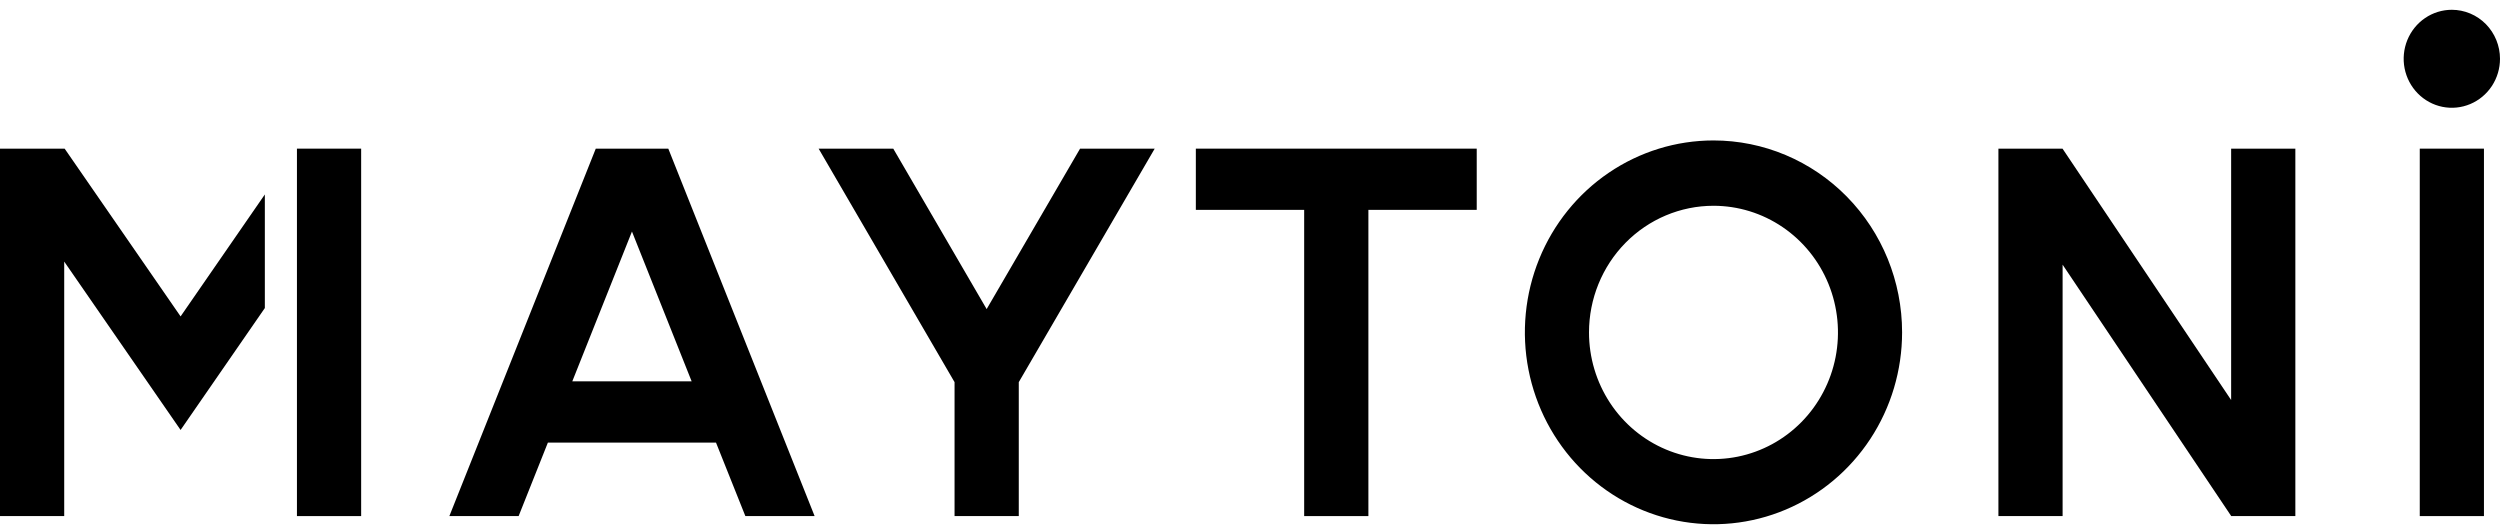 <?xml version="1.0" encoding="UTF-8"?> <svg xmlns="http://www.w3.org/2000/svg" width="241" height="51" viewBox="0 0 241 51" fill="none"><path d="M71.853 49.751H78.529L64.424 14.329H57.432L43.318 49.751H49.995L52.816 42.667H69.023L71.853 49.751ZM55.169 36.762L60.921 22.319L66.675 36.762H55.169Z" fill="black"></path><path d="M111.314 14.329H104.119L95.113 29.796L86.11 14.329H78.915L92.019 36.839V49.751H98.21V36.839L111.314 14.329Z" fill="black"></path><path d="M115.279 14.329V20.231H125.722V49.751H131.913V20.231H142.356V14.329H115.279Z" fill="black"></path><path d="M165.18 19.837C167.554 19.837 169.874 20.553 171.847 21.895C173.821 23.237 175.359 25.143 176.267 27.375C177.175 29.605 177.413 32.06 176.95 34.429C176.487 36.797 175.344 38.973 173.666 40.68C171.987 42.388 169.849 43.551 167.521 44.022C165.193 44.493 162.781 44.251 160.588 43.327C158.395 42.403 156.521 40.838 155.202 38.83C153.884 36.822 153.18 34.462 153.18 32.047C153.18 28.809 154.444 25.703 156.694 23.413C158.945 21.124 161.997 19.837 165.18 19.837ZM165.18 13.539C161.584 13.539 158.069 14.624 155.079 16.657C152.089 18.689 149.758 21.578 148.382 24.959C147.006 28.339 146.646 32.058 147.347 35.647C148.049 39.235 149.781 42.532 152.323 45.119C154.866 47.706 158.106 49.468 161.633 50.181C165.16 50.895 168.816 50.529 172.138 49.129C175.46 47.728 178.3 45.358 180.298 42.315C182.296 39.273 183.362 35.697 183.362 32.038C183.362 27.132 181.447 22.426 178.037 18.957C174.627 15.488 170.002 13.539 165.18 13.539Z" fill="black"></path><path d="M221.272 49.751H215.091H215.082V49.737L198.835 25.514V49.751H192.647V14.329H198.826H198.835V14.341L215.082 38.563V14.329H221.272V49.751Z" fill="black"></path><path d="M239.453 14.329H233.265V49.751H239.453V14.329Z" fill="black"></path><path d="M34.815 14.329H28.625V49.751H34.815V14.329Z" fill="black"></path><path d="M0 49.751H6.19V25.216L17.409 41.449L25.531 29.695V18.745L17.409 30.502L6.231 14.329H6.19H0" fill="black"></path><path d="M241 5.667C241 6.601 240.727 7.514 240.217 8.291C239.705 9.068 238.982 9.673 238.133 10.03C237.284 10.388 236.351 10.482 235.45 10.299C234.549 10.117 233.724 9.667 233.075 9.007C232.424 8.346 231.983 7.505 231.803 6.588C231.623 5.672 231.717 4.723 232.067 3.86C232.42 2.997 233.014 2.259 233.778 1.74C234.54 1.221 235.439 0.944 236.356 0.944C236.966 0.944 237.569 1.066 238.133 1.304C238.697 1.541 239.207 1.889 239.639 2.327C240.069 2.766 240.413 3.287 240.645 3.86C240.879 4.433 241 5.047 241 5.667Z" fill="black"></path></svg> 